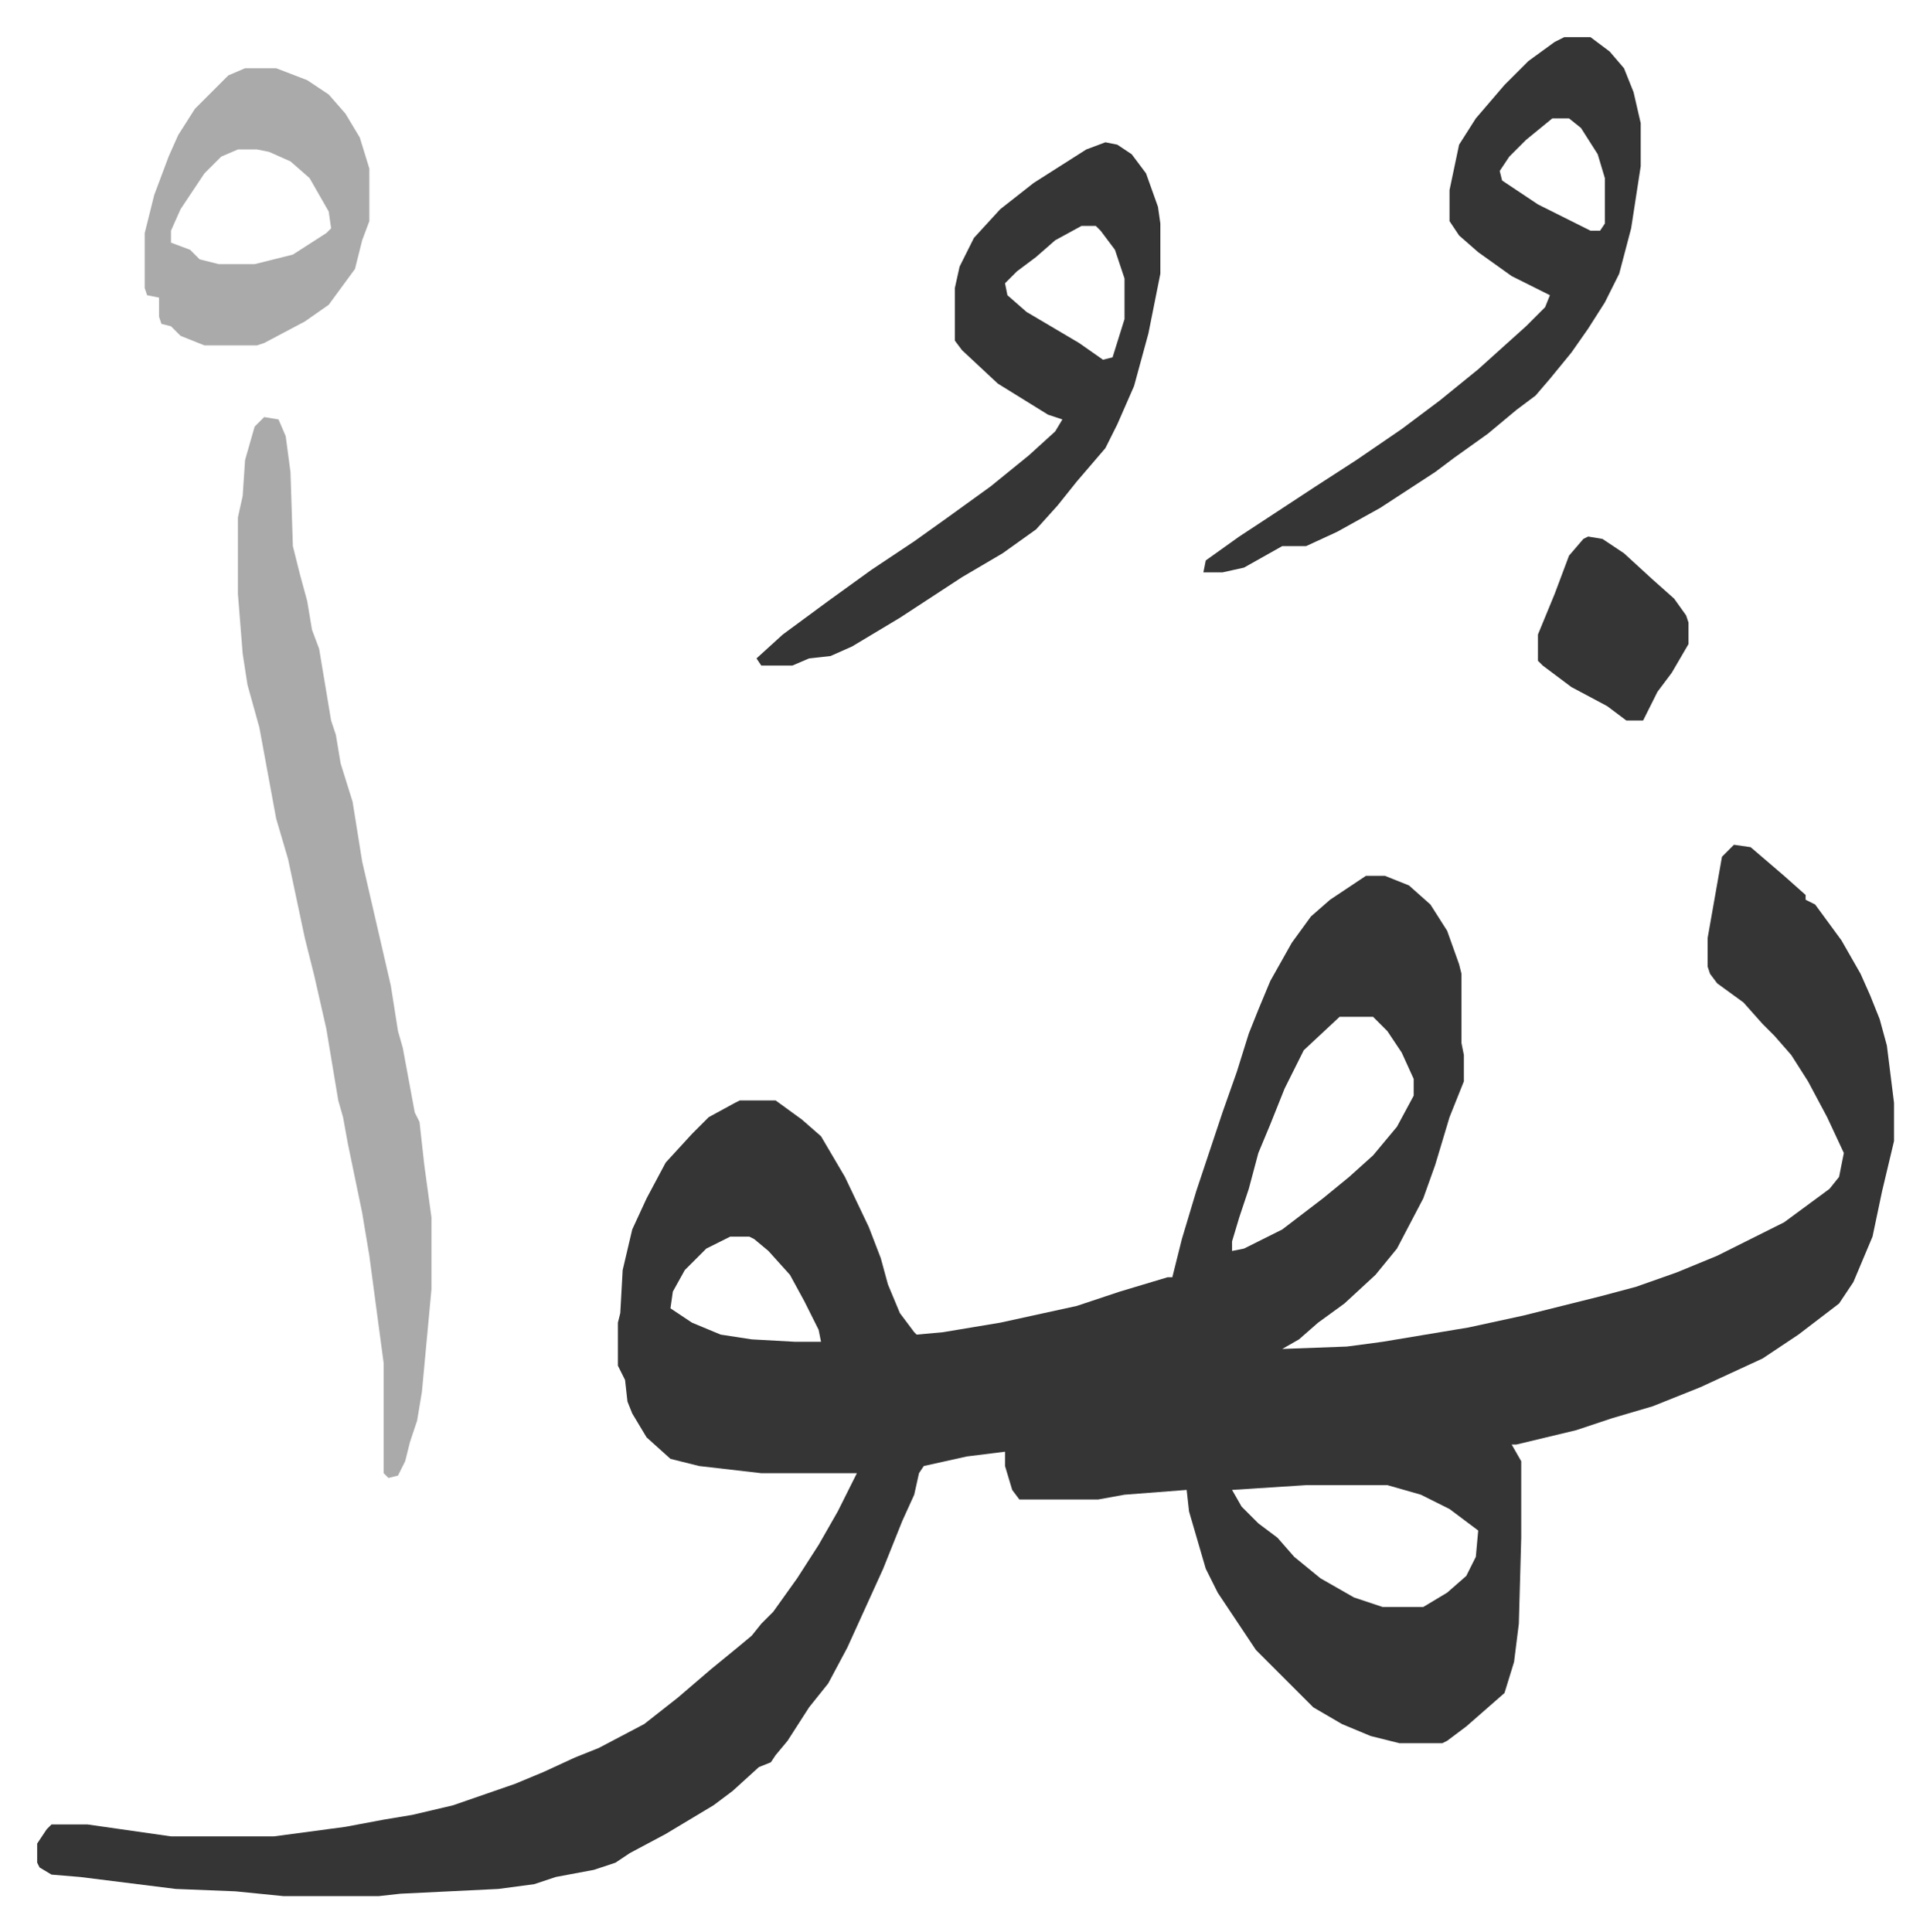<svg xmlns="http://www.w3.org/2000/svg" role="img" viewBox="-15.55 334.45 807.60 808.60"><path fill="#353535" id="rule_normal" d="M710 688l7 1 14 12 9 8v2l4 2 11 15 8 14 4 9 4 10 3 11 3 24v16l-5 21-4 19-8 19-6 9-17 13-15 10-26 12-20 8-17 5-15 5-25 6h-2l4 7v32l-1 36-2 16-4 13-8 7-8 7-8 6-2 1h-18l-12-3-12-5-12-7-24-24-16-24-5-10-7-24-1-9-26 2-11 2h-33l-3-4-3-10v-6l-16 2-18 4-2 3-2 9-5 11-8 20-15 33-8 15-8 10-9 14-5 6-2 3-5 2-11 10-8 6-20 12-15 8-6 4-9 3-16 3-9 3-15 2-41 2-9 1h-40l-20-2-25-1-40-5-12-1-5-3-1-2v-8l4-6 2-2h15l35 5h43l30-4 16-3 12-2 17-4 26-9 12-5 13-6 10-4 19-10 14-11 14-12 11-9 6-5 4-5 5-5 10-14 9-14 8-14 8-16h-40l-26-3-12-3-10-9-6-10-2-5-1-9-3-6v-18l1-4 1-18 4-17 6-13 8-15 11-12 7-7 11-6 2-1h15l11 8 8 7 10 17 10 21 5 13 3 11 5 12 6 8 1 1 11-1 24-4 32-7 18-6 20-6h2l4-16 6-20 8-24 3-9 6-17 5-16 4-10 5-12 9-16 8-11 8-7 15-10h8l10 4 9 8 7 11 5 14 1 4v29l1 5v11l-6 15-6 20-5 14-11 21-9 11-13 12-11 8-8 7-7 4 27-1 15-2 36-6 23-5 16-4 16-4 15-4 17-6 17-7 16-8 12-6 19-14 4-5 2-10-7-15-8-15-7-11-7-8-5-5-8-9-11-8-3-4-1-3v-12l6-34zm-165 72l-15 14-8 16-6 15-5 12-4 15-4 12-3 10v4l5-1 16-8 17-13 11-9 10-9 10-12 7-13v-7l-5-11-6-9-6-6zm-255 92l-10 5-9 9-5 9-1 7 9 6 12 5 13 2 18 1h11l-1-5-6-12-6-11-9-10-6-5-2-1zm241 104l-31 2 4 7 7 7 8 6 7 8 11 9 14 8 12 4h17l10-6 8-7 4-8 1-11-12-9-12-6-14-4z"/><path fill="#aaa" id="rule_hamzat_wasl" d="M95 509l6 1 3 7 2 15 1 31 3 12 3 11 2 12 3 8 5 30 2 6 2 12 5 16 4 25 9 39 3 13 3 19 2 7 5 27 2 4 2 18 3 22v30l-4 43-2 12-3 9-2 8-3 6-4 1-2-2v-46l-6-45-3-18-6-29-2-11-2-7-5-30-5-22-4-16-7-33-5-17-7-38-5-18-2-13-2-25v-32l2-9 1-15 4-14z"/><path fill="#353535" id="rule_normal" d="M447 394l5 1 6 4 6 8 5 14 1 7v21l-5 25-6 22-7 16-5 10-12 14-8 10-9 10-14 10-17 10-26 17-20 12-9 4-9 1-7 3h-13l-2-3 11-10 19-14 18-13 18-12 14-10 18-13 16-13 11-10 3-5-6-2-21-13-15-14-3-4v-22l2-9 6-12 11-12 14-11 22-14zm-10 35l-11 6-8 7-8 6-5 5 1 5 8 7 22 13 10 7 4-1 5-16v-17l-4-12-6-8-2-2zm202-79h11l8 6 6 7 4 10 3 13v18l-4 26-5 19-6 12-7 11-7 10-9 11-6 7-8 6-12 10-14 10-8 6-23 15-18 10-13 6h-10l-16 9-9 2h-8l1-5 14-10 32-21 17-11 19-13 16-12 16-13 10-9 10-9 8-8 2-5-16-8-14-10-8-7-4-6v-13l4-19 7-11 12-14 10-10 11-8zm-5 34l-11 9-7 7-4 6 1 4 15 10 22 11h4l2-3v-19l-3-10-7-11-5-4z"/><path fill="#aaa" id="rule_hamzat_wasl" d="M87 363h13l13 5 9 6 7 8 6 10 4 13v22l-3 8-3 12-11 15-10 7-17 9-3 1H70l-10-4-4-4-4-1-1-3v-8l-5-1-1-3v-23l4-16 6-16 4-9 7-11 14-14zm-3 34l-7 3-7 7-10 15-4 9v5l8 3 4 4 8 2h15l16-4 14-9 2-2-1-7-8-14-8-7-9-4-5-1z"/><path fill="#353535" id="rule_normal" d="M649 559l6 1 9 6 12 11 9 8 5 7 1 3v9l-7 12-6 8-6 12h-7l-8-6-15-8-12-9-2-2v-11l7-17 6-16 6-7z"/></svg>

